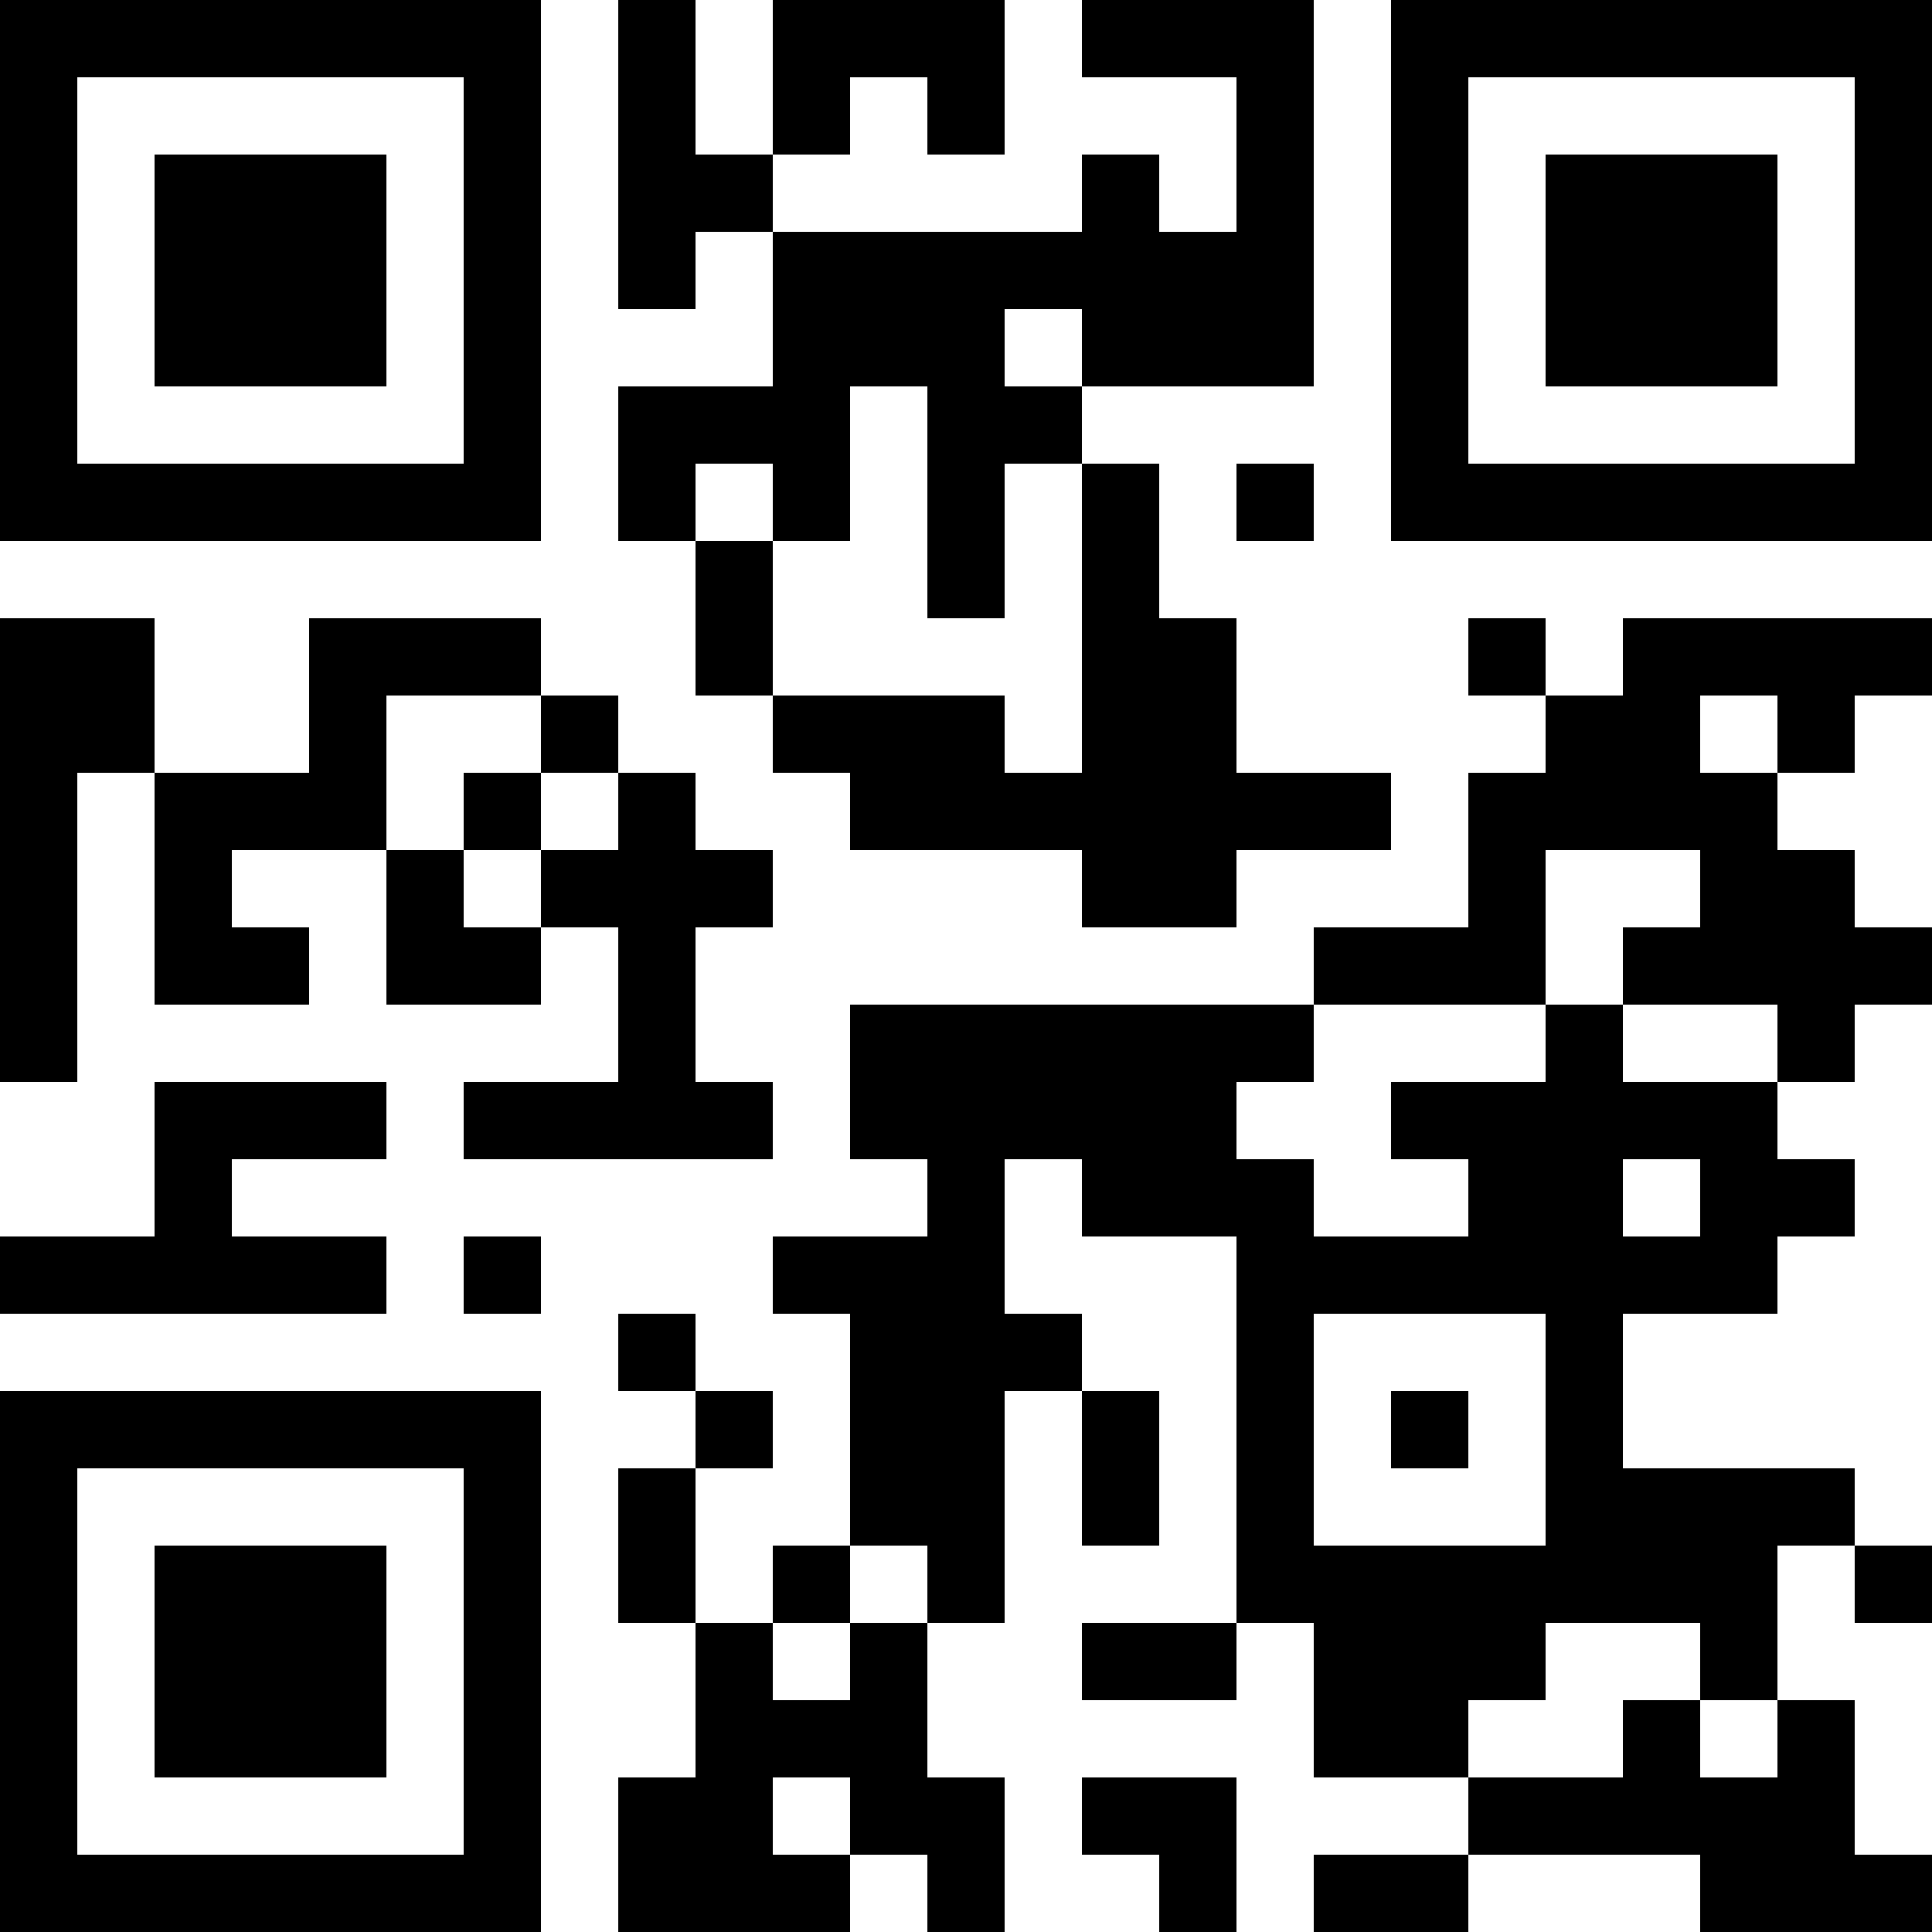 <?xml version="1.0" encoding="UTF-8"?>
<svg xmlns="http://www.w3.org/2000/svg" version="1.1" width="100" height="100" viewBox="0 0 100 100"><rect x="0" y="0" width="100" height="100" fill="#ffffff"/><g transform="scale(4)"><g transform="translate(0,0)"><path fill-rule="evenodd" d="M8 0L8 4L9 4L9 3L10 3L10 5L8 5L8 7L9 7L9 9L10 9L10 10L11 10L11 11L14 11L14 12L16 12L16 11L18 11L18 10L16 10L16 8L15 8L15 6L14 6L14 5L17 5L17 0L14 0L14 1L16 1L16 3L15 3L15 2L14 2L14 3L10 3L10 2L11 2L11 1L12 1L12 2L13 2L13 0L10 0L10 2L9 2L9 0ZM13 4L13 5L14 5L14 4ZM11 5L11 7L10 7L10 6L9 6L9 7L10 7L10 9L13 9L13 10L14 10L14 6L13 6L13 8L12 8L12 5ZM16 6L16 7L17 7L17 6ZM0 8L0 14L1 14L1 10L2 10L2 13L4 13L4 12L3 12L3 11L5 11L5 13L7 13L7 12L8 12L8 14L6 14L6 15L10 15L10 14L9 14L9 12L10 12L10 11L9 11L9 10L8 10L8 9L7 9L7 8L4 8L4 10L2 10L2 8ZM19 8L19 9L20 9L20 10L19 10L19 12L17 12L17 13L11 13L11 15L12 15L12 16L10 16L10 17L11 17L11 20L10 20L10 21L9 21L9 19L10 19L10 18L9 18L9 17L8 17L8 18L9 18L9 19L8 19L8 21L9 21L9 23L8 23L8 25L11 25L11 24L12 24L12 25L13 25L13 23L12 23L12 21L13 21L13 18L14 18L14 20L15 20L15 18L14 18L14 17L13 17L13 15L14 15L14 16L16 16L16 21L14 21L14 22L16 22L16 21L17 21L17 23L19 23L19 24L17 24L17 25L19 25L19 24L22 24L22 25L25 25L25 24L24 24L24 22L23 22L23 20L24 20L24 21L25 21L25 20L24 20L24 19L21 19L21 17L23 17L23 16L24 16L24 15L23 15L23 14L24 14L24 13L25 13L25 12L24 12L24 11L23 11L23 10L24 10L24 9L25 9L25 8L21 8L21 9L20 9L20 8ZM5 9L5 11L6 11L6 12L7 12L7 11L8 11L8 10L7 10L7 9ZM22 9L22 10L23 10L23 9ZM6 10L6 11L7 11L7 10ZM20 11L20 13L17 13L17 14L16 14L16 15L17 15L17 16L19 16L19 15L18 15L18 14L20 14L20 13L21 13L21 14L23 14L23 13L21 13L21 12L22 12L22 11ZM2 14L2 16L0 16L0 17L5 17L5 16L3 16L3 15L5 15L5 14ZM21 15L21 16L22 16L22 15ZM6 16L6 17L7 17L7 16ZM17 17L17 20L20 20L20 17ZM18 18L18 19L19 19L19 18ZM11 20L11 21L10 21L10 22L11 22L11 21L12 21L12 20ZM20 21L20 22L19 22L19 23L21 23L21 22L22 22L22 23L23 23L23 22L22 22L22 21ZM10 23L10 24L11 24L11 23ZM14 23L14 24L15 24L15 25L16 25L16 23ZM0 0L0 7L7 7L7 0ZM1 1L1 6L6 6L6 1ZM2 2L2 5L5 5L5 2ZM18 0L18 7L25 7L25 0ZM19 1L19 6L24 6L24 1ZM20 2L20 5L23 5L23 2ZM0 18L0 25L7 25L7 18ZM1 19L1 24L6 24L6 19ZM2 20L2 23L5 23L5 20Z" fill="#000000"/></g></g></svg>
